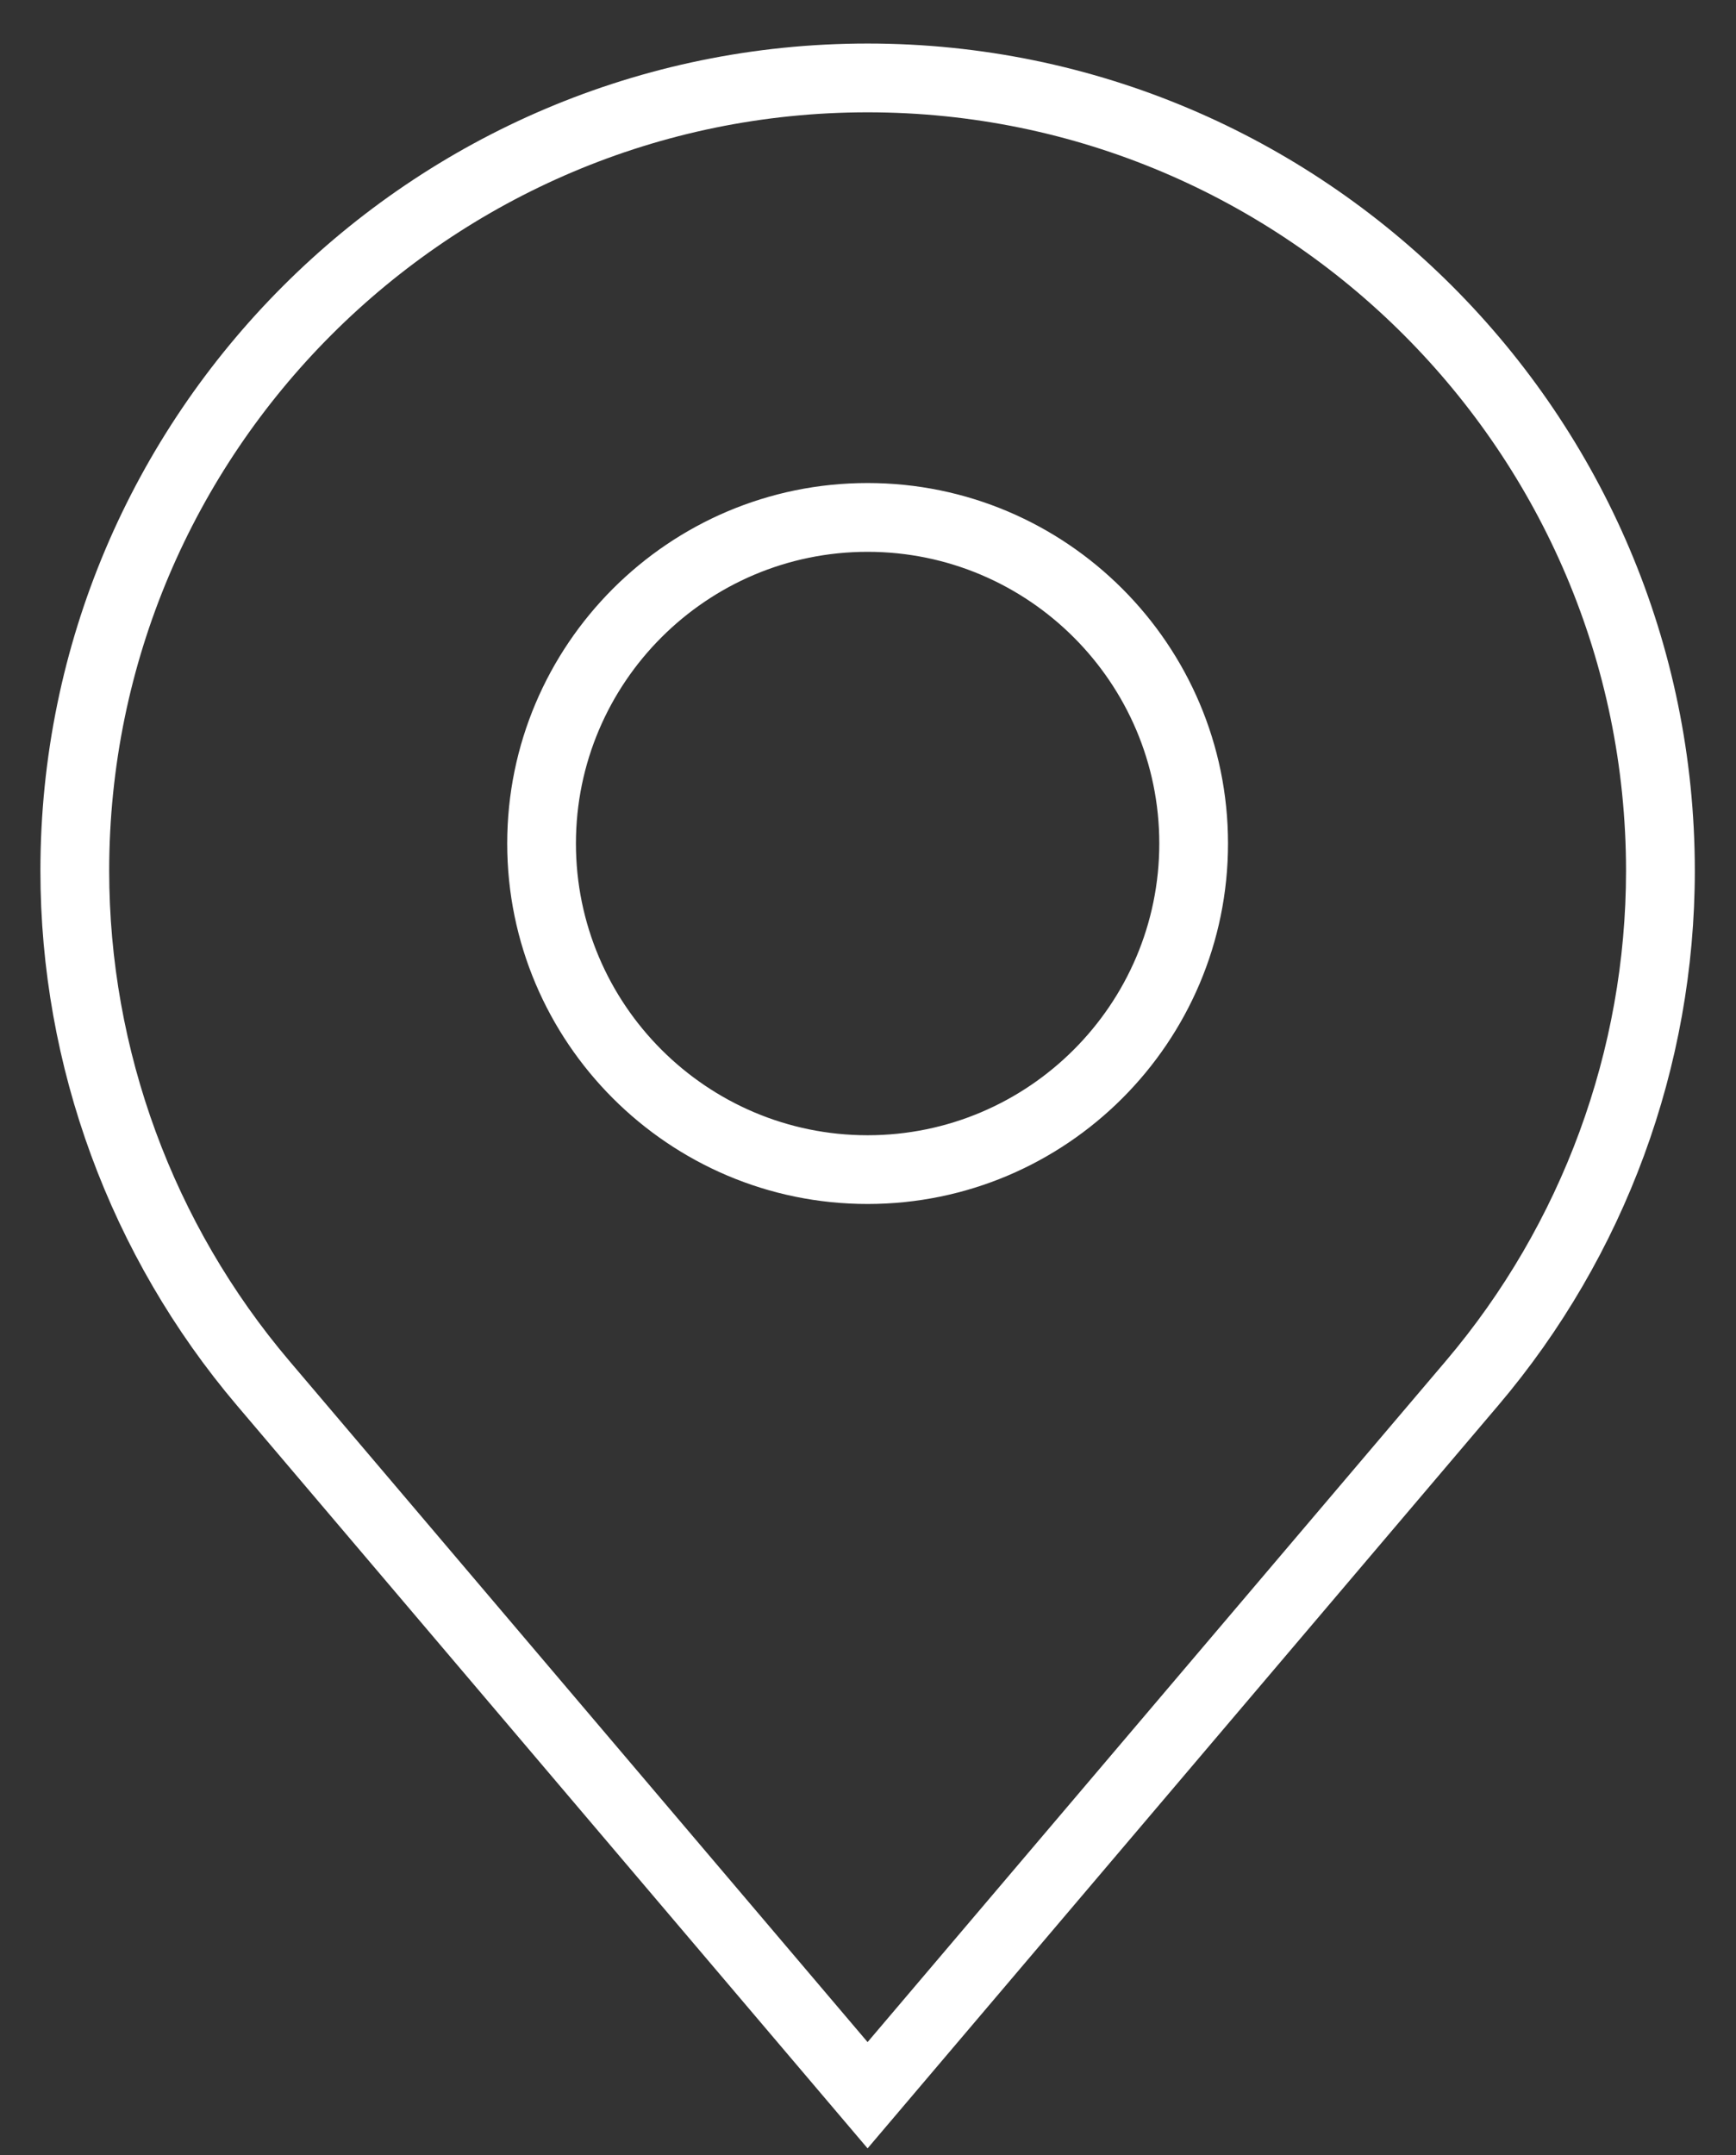<svg width="29" height="36" viewBox="0 0 29 36" fill="none" xmlns="http://www.w3.org/2000/svg">
<rect x="0" y="0" width="29" height="36" fill="#333333" stroke="none"/>
<path d="M14.493 35.884L3.958 23.475C1.841 20.98 0.675 17.809 0.675 14.545C0.675 6.926 6.874 0.727 14.493 0.727C22.112 0.727 28.312 6.926 28.312 14.545C28.312 17.809 27.146 20.98 25.028 23.475L14.493 35.884ZM14.493 1.876C7.507 1.876 1.824 7.559 1.824 14.545C1.824 17.537 2.893 20.445 4.834 22.732L14.493 34.109L24.153 22.732C26.094 20.445 27.163 17.537 27.163 14.545C27.162 7.559 21.479 1.876 14.493 1.876ZM14.493 20.11C11.173 20.11 8.473 17.409 8.473 14.089C8.473 10.77 11.174 8.068 14.493 8.068C17.813 8.068 20.514 10.77 20.514 14.089C20.514 17.409 17.813 20.11 14.493 20.11ZM14.493 9.217C11.807 9.217 9.621 11.403 9.621 14.089C9.621 16.776 11.807 18.962 14.493 18.962C17.18 18.962 19.366 16.776 19.366 14.089C19.366 11.403 17.18 9.217 14.493 9.217Z" fill="white"/>
</svg>
